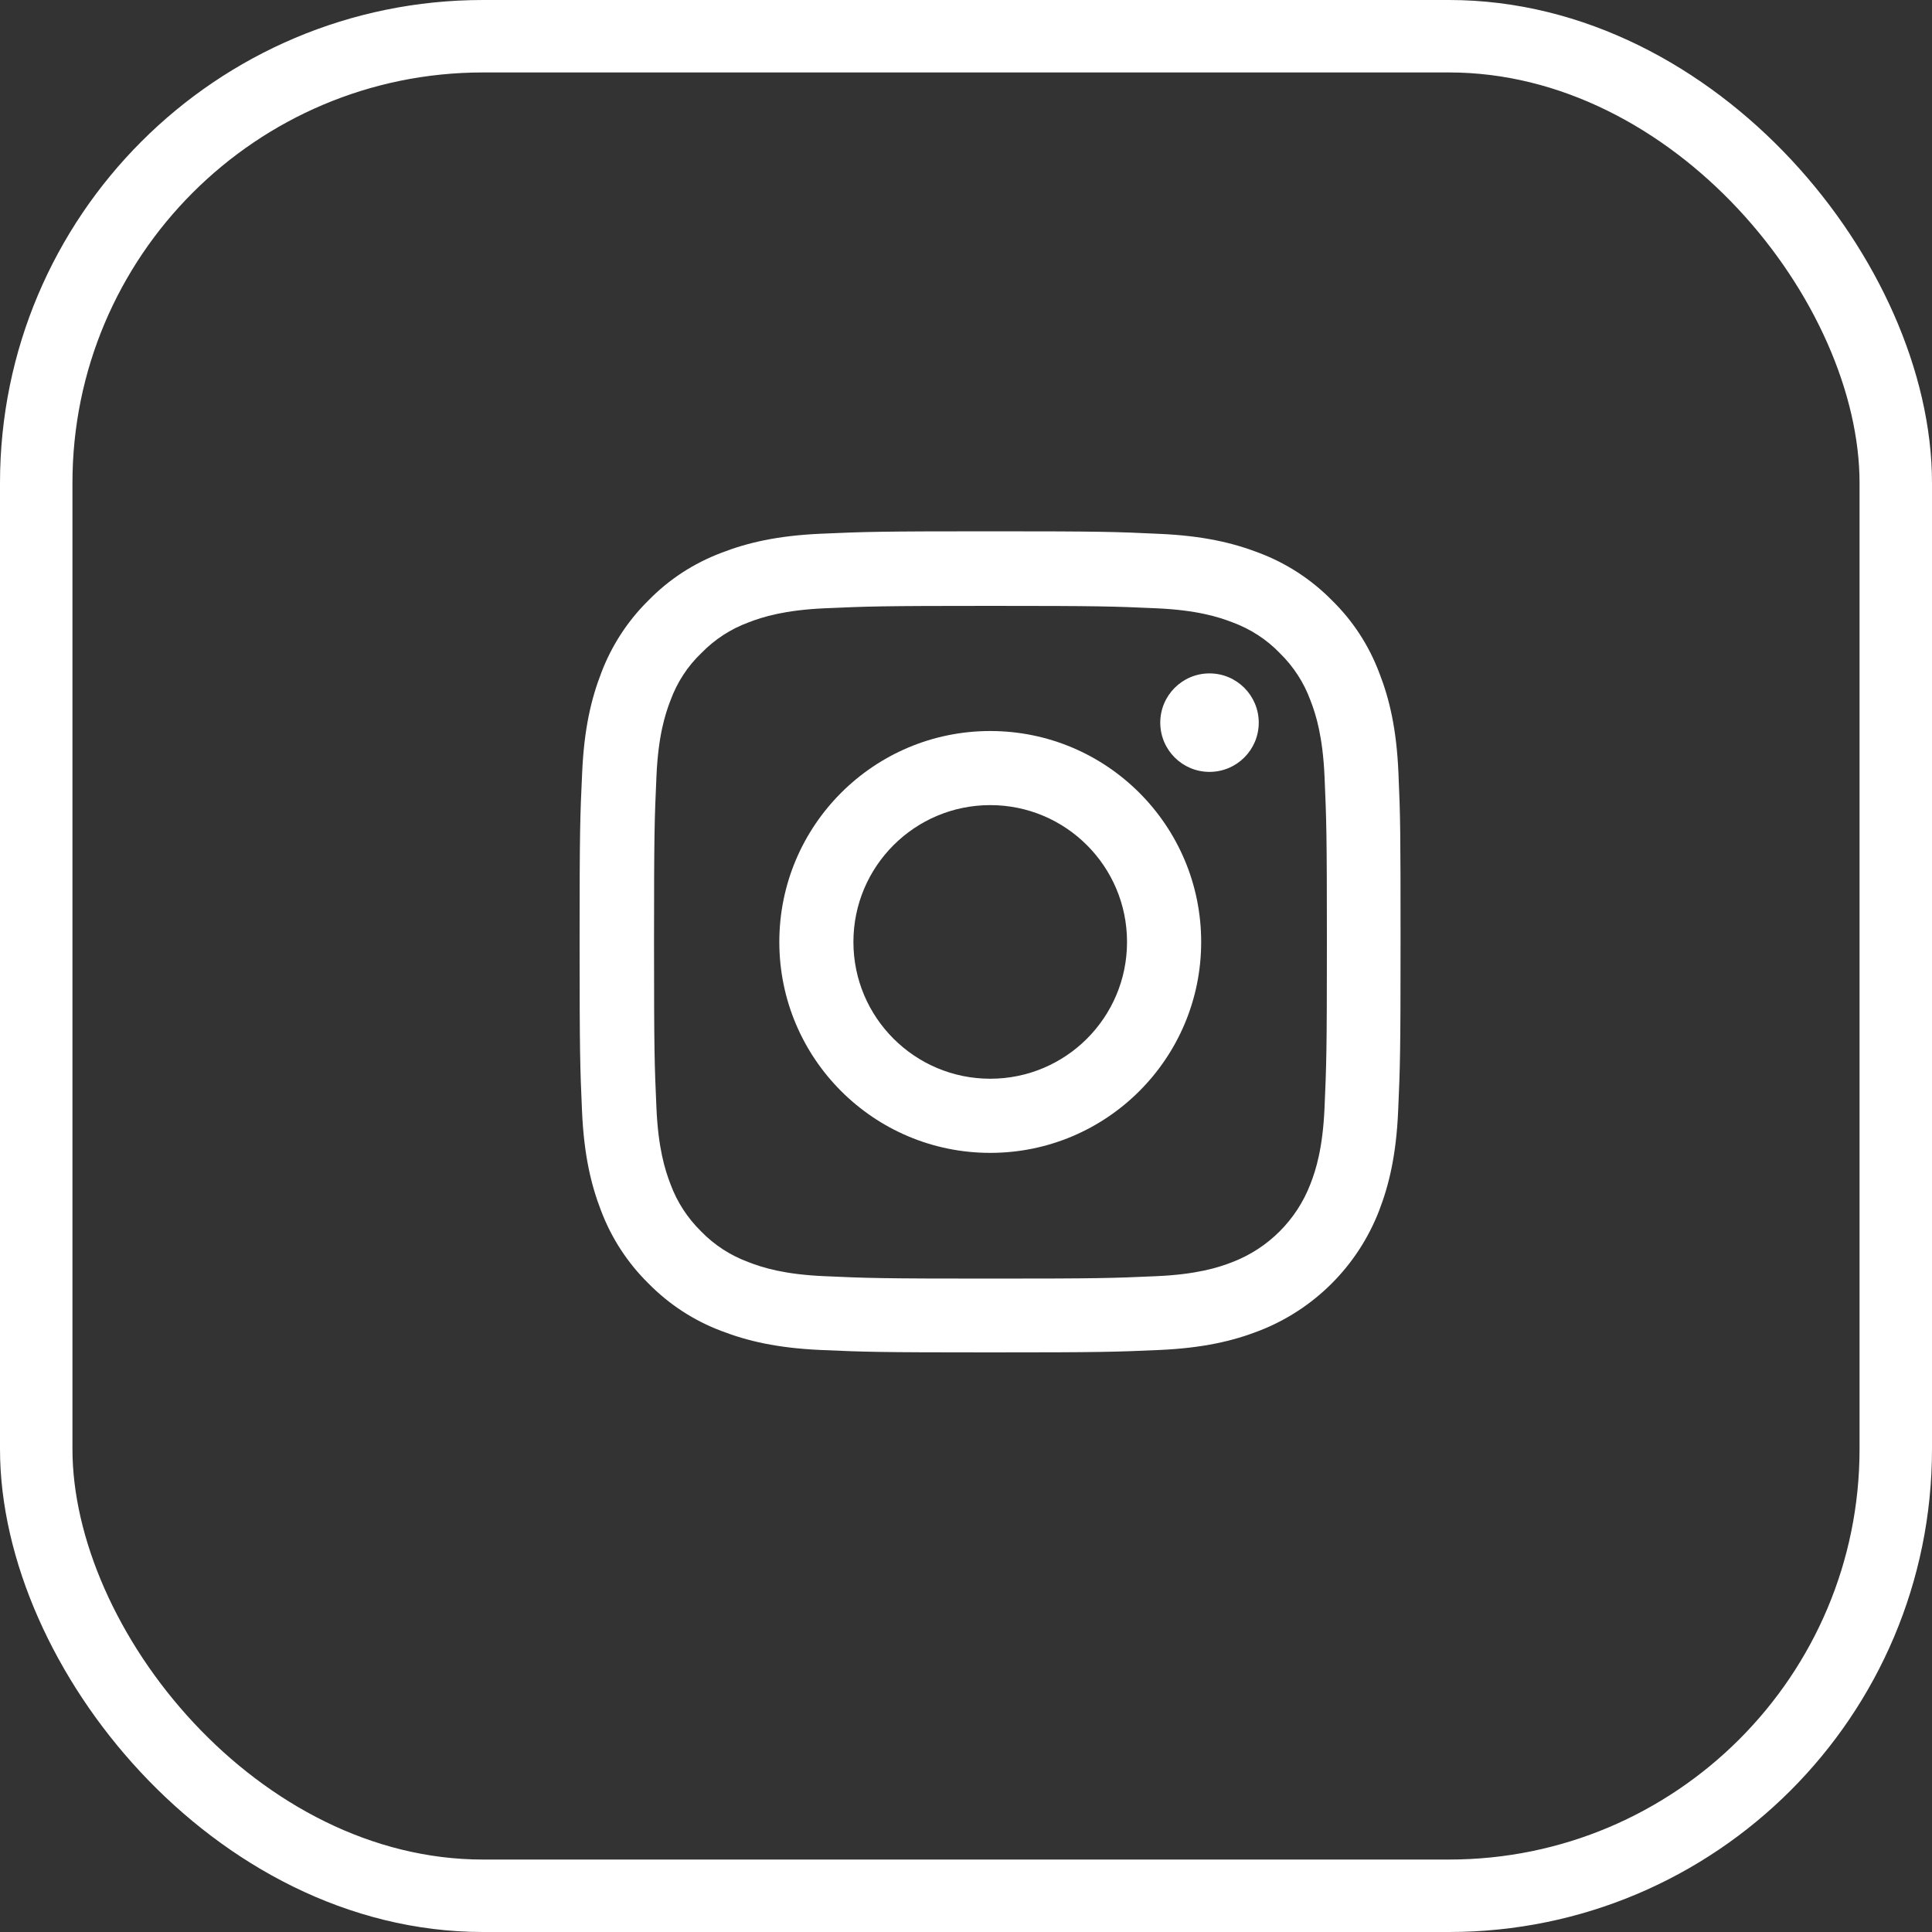 <?xml version="1.0" encoding="UTF-8"?> <svg xmlns="http://www.w3.org/2000/svg" width="40" height="40" viewBox="0 0 40 40" fill="none"><rect x="0" y="0" width="40" height="40" fill="#333333" stroke="none"/> <rect x="0.75" y="0.75" width="38.5" height="38.5" rx="9.25" stroke="white" stroke-width="1.5"></rect> <path d="M28.953 15.998C28.914 15.095 28.768 14.474 28.558 13.936C28.343 13.364 28.01 12.853 27.575 12.428C27.15 11.996 26.635 11.661 26.071 11.448C25.53 11.239 24.912 11.093 24.009 11.053C23.099 11.01 22.81 11 20.502 11C18.194 11 17.905 11.01 16.998 11.05C16.095 11.09 15.474 11.236 14.936 11.445C14.364 11.661 13.853 11.993 13.428 12.428C12.996 12.853 12.661 13.368 12.448 13.932C12.239 14.474 12.093 15.091 12.053 15.995C12.01 16.905 12 17.194 12 19.502C12 21.81 12.01 22.099 12.05 23.005C12.09 23.909 12.236 24.529 12.445 25.068C12.661 25.639 12.996 26.15 13.428 26.575C13.853 27.007 14.368 27.343 14.932 27.555C15.474 27.764 16.091 27.91 16.995 27.95C17.901 27.99 18.19 28 20.498 28C22.806 28 23.095 27.99 24.002 27.95C24.905 27.91 25.526 27.764 26.064 27.555C27.207 27.113 28.11 26.21 28.552 25.068C28.761 24.526 28.907 23.909 28.947 23.005C28.987 22.099 28.997 21.81 28.997 19.502C28.997 17.194 28.993 16.905 28.953 15.998ZM27.423 22.939C27.386 23.769 27.247 24.217 27.13 24.516C26.845 25.257 26.257 25.845 25.516 26.13C25.217 26.247 24.766 26.386 23.939 26.422C23.042 26.462 22.773 26.472 20.505 26.472C18.237 26.472 17.965 26.462 17.071 26.422C16.241 26.386 15.793 26.247 15.494 26.13C15.125 25.994 14.79 25.778 14.517 25.496C14.235 25.22 14.019 24.888 13.883 24.52C13.767 24.221 13.627 23.769 13.591 22.942C13.551 22.046 13.541 21.776 13.541 19.508C13.541 17.24 13.551 16.968 13.591 16.075C13.627 15.244 13.767 14.796 13.883 14.497C14.019 14.128 14.235 13.793 14.521 13.521C14.796 13.238 15.128 13.022 15.497 12.886C15.796 12.77 16.248 12.631 17.074 12.594C17.971 12.554 18.24 12.544 20.508 12.544C22.78 12.544 23.049 12.554 23.942 12.594C24.773 12.631 25.221 12.77 25.52 12.886C25.888 13.022 26.224 13.238 26.496 13.521C26.778 13.796 26.994 14.128 27.13 14.497C27.247 14.796 27.386 15.248 27.423 16.075C27.462 16.971 27.472 17.24 27.472 19.508C27.472 21.776 27.462 22.042 27.423 22.939Z" fill="white"></path> <path d="M20.502 15.135C18.091 15.135 16.135 17.091 16.135 19.502C16.135 21.913 18.091 23.869 20.502 23.869C22.913 23.869 24.869 21.913 24.869 19.502C24.869 17.091 22.913 15.135 20.502 15.135ZM20.502 22.334C18.938 22.334 17.669 21.066 17.669 19.502C17.669 17.937 18.938 16.669 20.502 16.669C22.066 16.669 23.334 17.937 23.334 19.502C23.334 21.066 22.066 22.334 20.502 22.334Z" fill="white"></path> <path d="M26.061 14.962C26.061 15.525 25.605 15.981 25.041 15.981C24.478 15.981 24.022 15.525 24.022 14.962C24.022 14.399 24.478 13.942 25.041 13.942C25.605 13.942 26.061 14.399 26.061 14.962Z" fill="white"></path> </svg> 